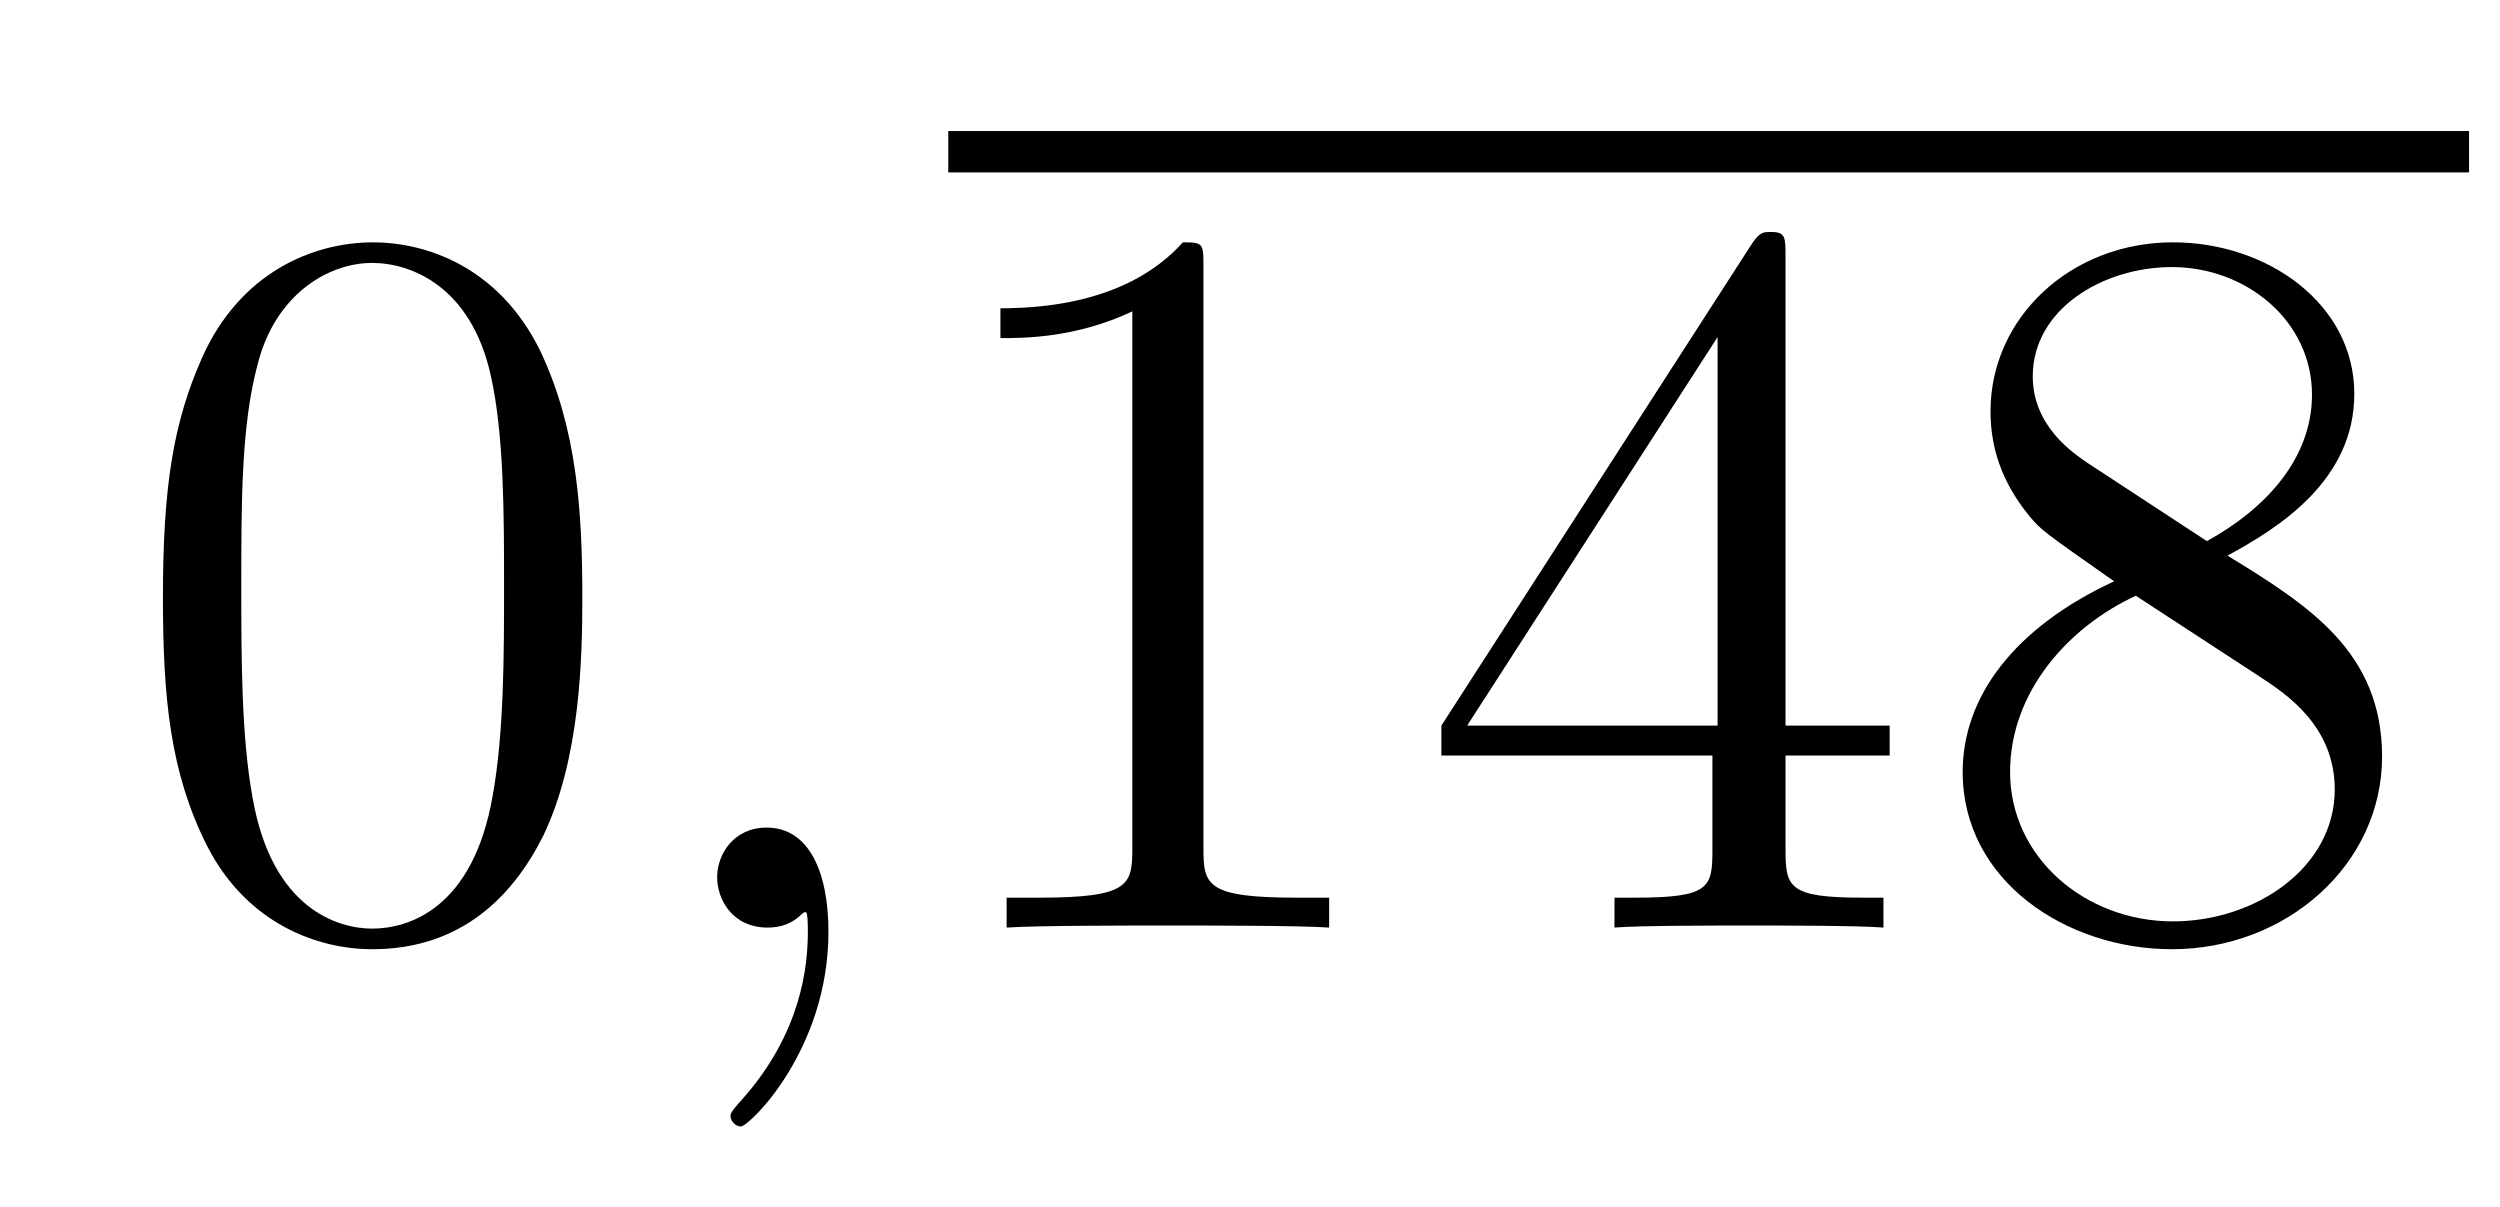 <?xml version='1.0'?>
<!-- This file was generated by dvisvgm 1.14.1 -->
<svg height='14pt' version='1.1' viewBox='0 -14 29 14' width='29pt' xmlns='http://www.w3.org/2000/svg' xmlns:xlink='http://www.w3.org/1999/xlink'>
<g id='page1'>
<g transform='matrix(1 0 0 1 -127 651)'>
<path d='M133.755 -658.065C133.755 -659.058 133.696 -660.026 133.265 -660.934C132.775 -661.927 131.914 -662.189 131.329 -662.189C130.635 -662.189 129.787 -661.843 129.344 -660.851C129.01 -660.097 128.89 -659.356 128.89 -658.065C128.89 -656.906 128.974 -656.033 129.404 -655.184C129.87 -654.276 130.695 -653.989 131.317 -653.989C132.357 -653.989 132.954 -654.611 133.301 -655.304C133.732 -656.2 133.755 -657.372 133.755 -658.065ZM131.317 -654.228C130.934 -654.228 130.157 -654.443 129.93 -655.746C129.799 -656.463 129.799 -657.372 129.799 -658.209C129.799 -659.189 129.799 -660.073 129.99 -660.779C130.193 -661.58 130.803 -661.95 131.317 -661.95C131.771 -661.95 132.464 -661.675 132.692 -660.648C132.847 -659.966 132.847 -659.022 132.847 -658.209C132.847 -657.408 132.847 -656.499 132.715 -655.77C132.488 -654.455 131.735 -654.228 131.317 -654.228Z' fill-rule='evenodd'/>
<path d='M136.61 -654.192C136.61 -654.886 136.383 -655.4 135.893 -655.4C135.51 -655.4 135.319 -655.089 135.319 -654.826C135.319 -654.563 135.498 -654.24 135.905 -654.24C136.06 -654.24 136.191 -654.288 136.299 -654.395C136.323 -654.419 136.335 -654.419 136.347 -654.419C136.371 -654.419 136.371 -654.252 136.371 -654.192C136.371 -653.798 136.299 -653.021 135.606 -652.244C135.474 -652.1 135.474 -652.076 135.474 -652.053C135.474 -651.993 135.534 -651.933 135.594 -651.933C135.69 -651.933 136.61 -652.818 136.61 -654.192Z' fill-rule='evenodd'/>
<path d='M138 -663H155.641V-663.48H138'/>
<path d='M140.96 -661.902C140.96 -662.178 140.96 -662.189 140.721 -662.189C140.434 -661.867 139.836 -661.424 138.605 -661.424V-661.078C138.88 -661.078 139.478 -661.078 140.135 -661.388V-655.16C140.135 -654.73 140.099 -654.587 139.047 -654.587H138.677V-654.24C138.999 -654.264 140.159 -654.264 140.553 -654.264C140.948 -654.264 142.096 -654.264 142.418 -654.24V-654.587H142.048C140.996 -654.587 140.96 -654.73 140.96 -655.16V-661.902ZM147.712 -662.022C147.712 -662.249 147.712 -662.309 147.545 -662.309C147.45 -662.309 147.414 -662.309 147.318 -662.166L143.72 -656.583V-656.236H146.864V-655.148C146.864 -654.706 146.84 -654.587 145.967 -654.587H145.728V-654.24C146.003 -654.264 146.947 -654.264 147.282 -654.264C147.617 -654.264 148.573 -654.264 148.848 -654.24V-654.587H148.609C147.748 -654.587 147.712 -654.706 147.712 -655.148V-656.236H148.92V-656.583H147.712V-662.022ZM146.924 -661.09V-656.583H144.019L146.924 -661.09ZM152.839 -658.555C153.437 -658.878 154.31 -659.428 154.31 -660.432C154.31 -661.472 153.306 -662.189 152.206 -662.189C151.022 -662.189 150.09 -661.317 150.09 -660.229C150.09 -659.823 150.21 -659.416 150.544 -659.01C150.676 -658.854 150.688 -658.842 151.524 -658.257C150.365 -657.719 149.767 -656.918 149.767 -656.045C149.767 -654.778 150.975 -653.989 152.194 -653.989C153.521 -653.989 154.632 -654.969 154.632 -656.224C154.632 -657.444 153.772 -657.982 152.839 -658.555ZM151.214 -659.631C151.058 -659.739 150.58 -660.05 150.58 -660.635C150.58 -661.413 151.393 -661.902 152.194 -661.902C153.054 -661.902 153.819 -661.281 153.819 -660.42C153.819 -659.691 153.294 -659.105 152.6 -658.723L151.214 -659.631ZM151.776 -658.089L153.222 -657.145C153.533 -656.942 154.083 -656.571 154.083 -655.842C154.083 -654.933 153.162 -654.312 152.206 -654.312C151.19 -654.312 150.317 -655.053 150.317 -656.045C150.317 -656.977 150.998 -657.731 151.776 -658.089Z' fill-rule='evenodd'/>
</g>
</g>
</svg>
